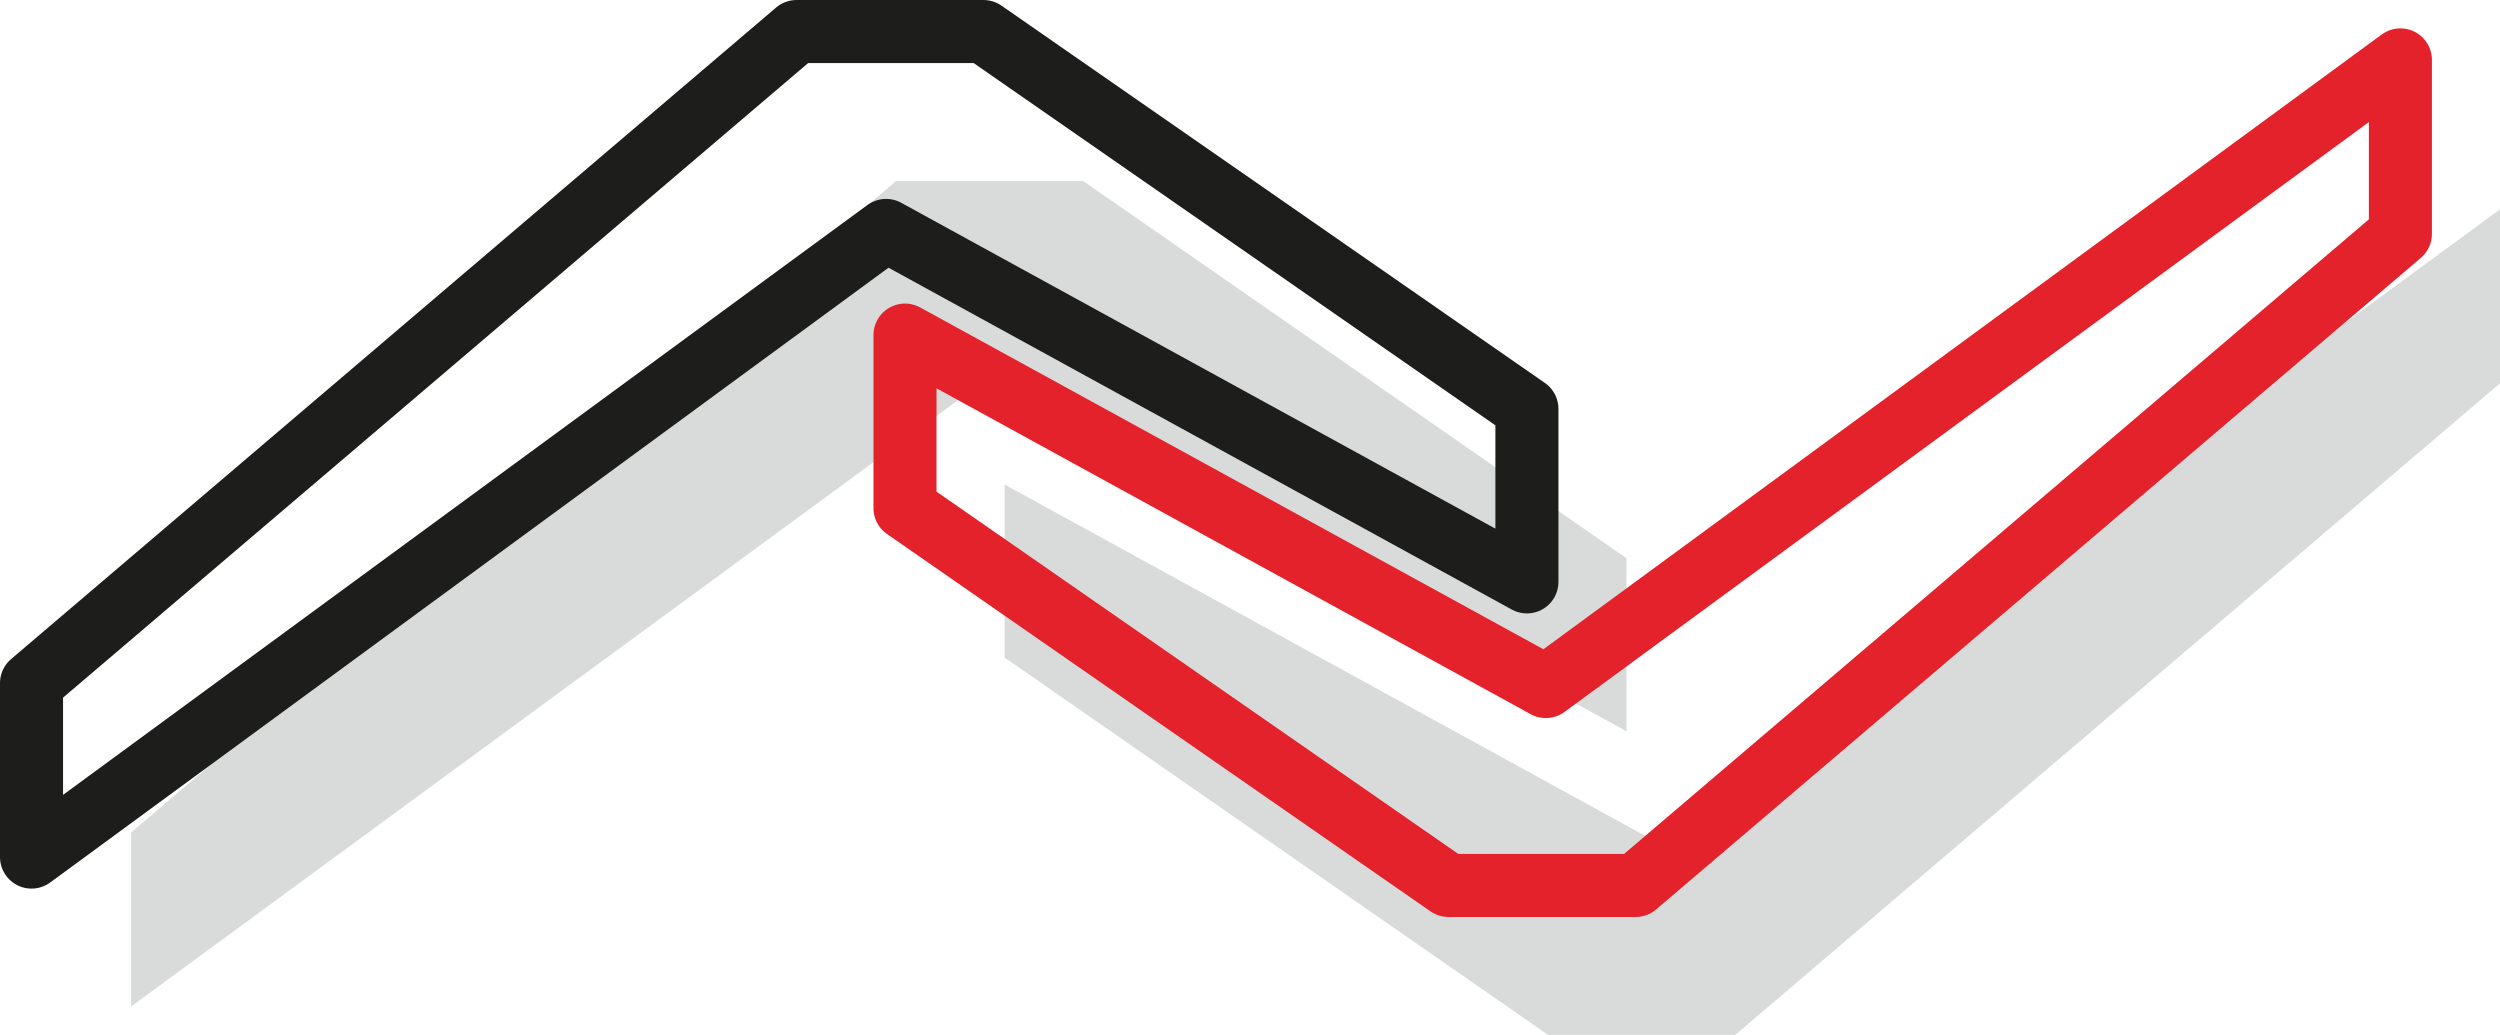 <?xml version="1.0" encoding="UTF-8"?>
<svg xmlns="http://www.w3.org/2000/svg" id="Vrstva_2" data-name="Vrstva 2" viewBox="0 0 79.31 32.83">
  <defs>
    <style>
      .cls-1 {
        fill: #d9dada;
        stroke-width: 0px;
      }

      .cls-2 {
        stroke: #e3222b;
      }

      .cls-2, .cls-3 {
        fill: none;
        stroke-linecap: round;
        stroke-linejoin: round;
        stroke-width: 2px;
      }

      .cls-3 {
        stroke: #1d1d1b;
      }
    </style>
  </defs>
  <g id="Vrstva_1-2" data-name="Vrstva 1">
    <polygon class="cls-1" points="4.16 31.93 4.16 26.41 28.43 5.74 34.36 5.74 51.6 17.71 51.6 23.2 31.27 12.05 4.16 31.93"></polygon>
    <polygon class="cls-1" points="79.31 6.64 79.31 12.16 55.05 32.83 49.11 32.83 31.87 20.86 31.87 15.37 52.2 26.52 79.31 6.64"></polygon>
    <polygon class="cls-3" points="1 27.19 1 21.67 25.27 1 31.2 1 48.44 12.97 48.44 18.46 28.11 7.31 1 27.19"></polygon>
    <polygon class="cls-2" points="76.15 1.9 76.15 7.42 51.89 28.09 45.95 28.09 28.71 16.12 28.71 10.63 49.04 21.78 76.15 1.9"></polygon>
  </g>
</svg>
